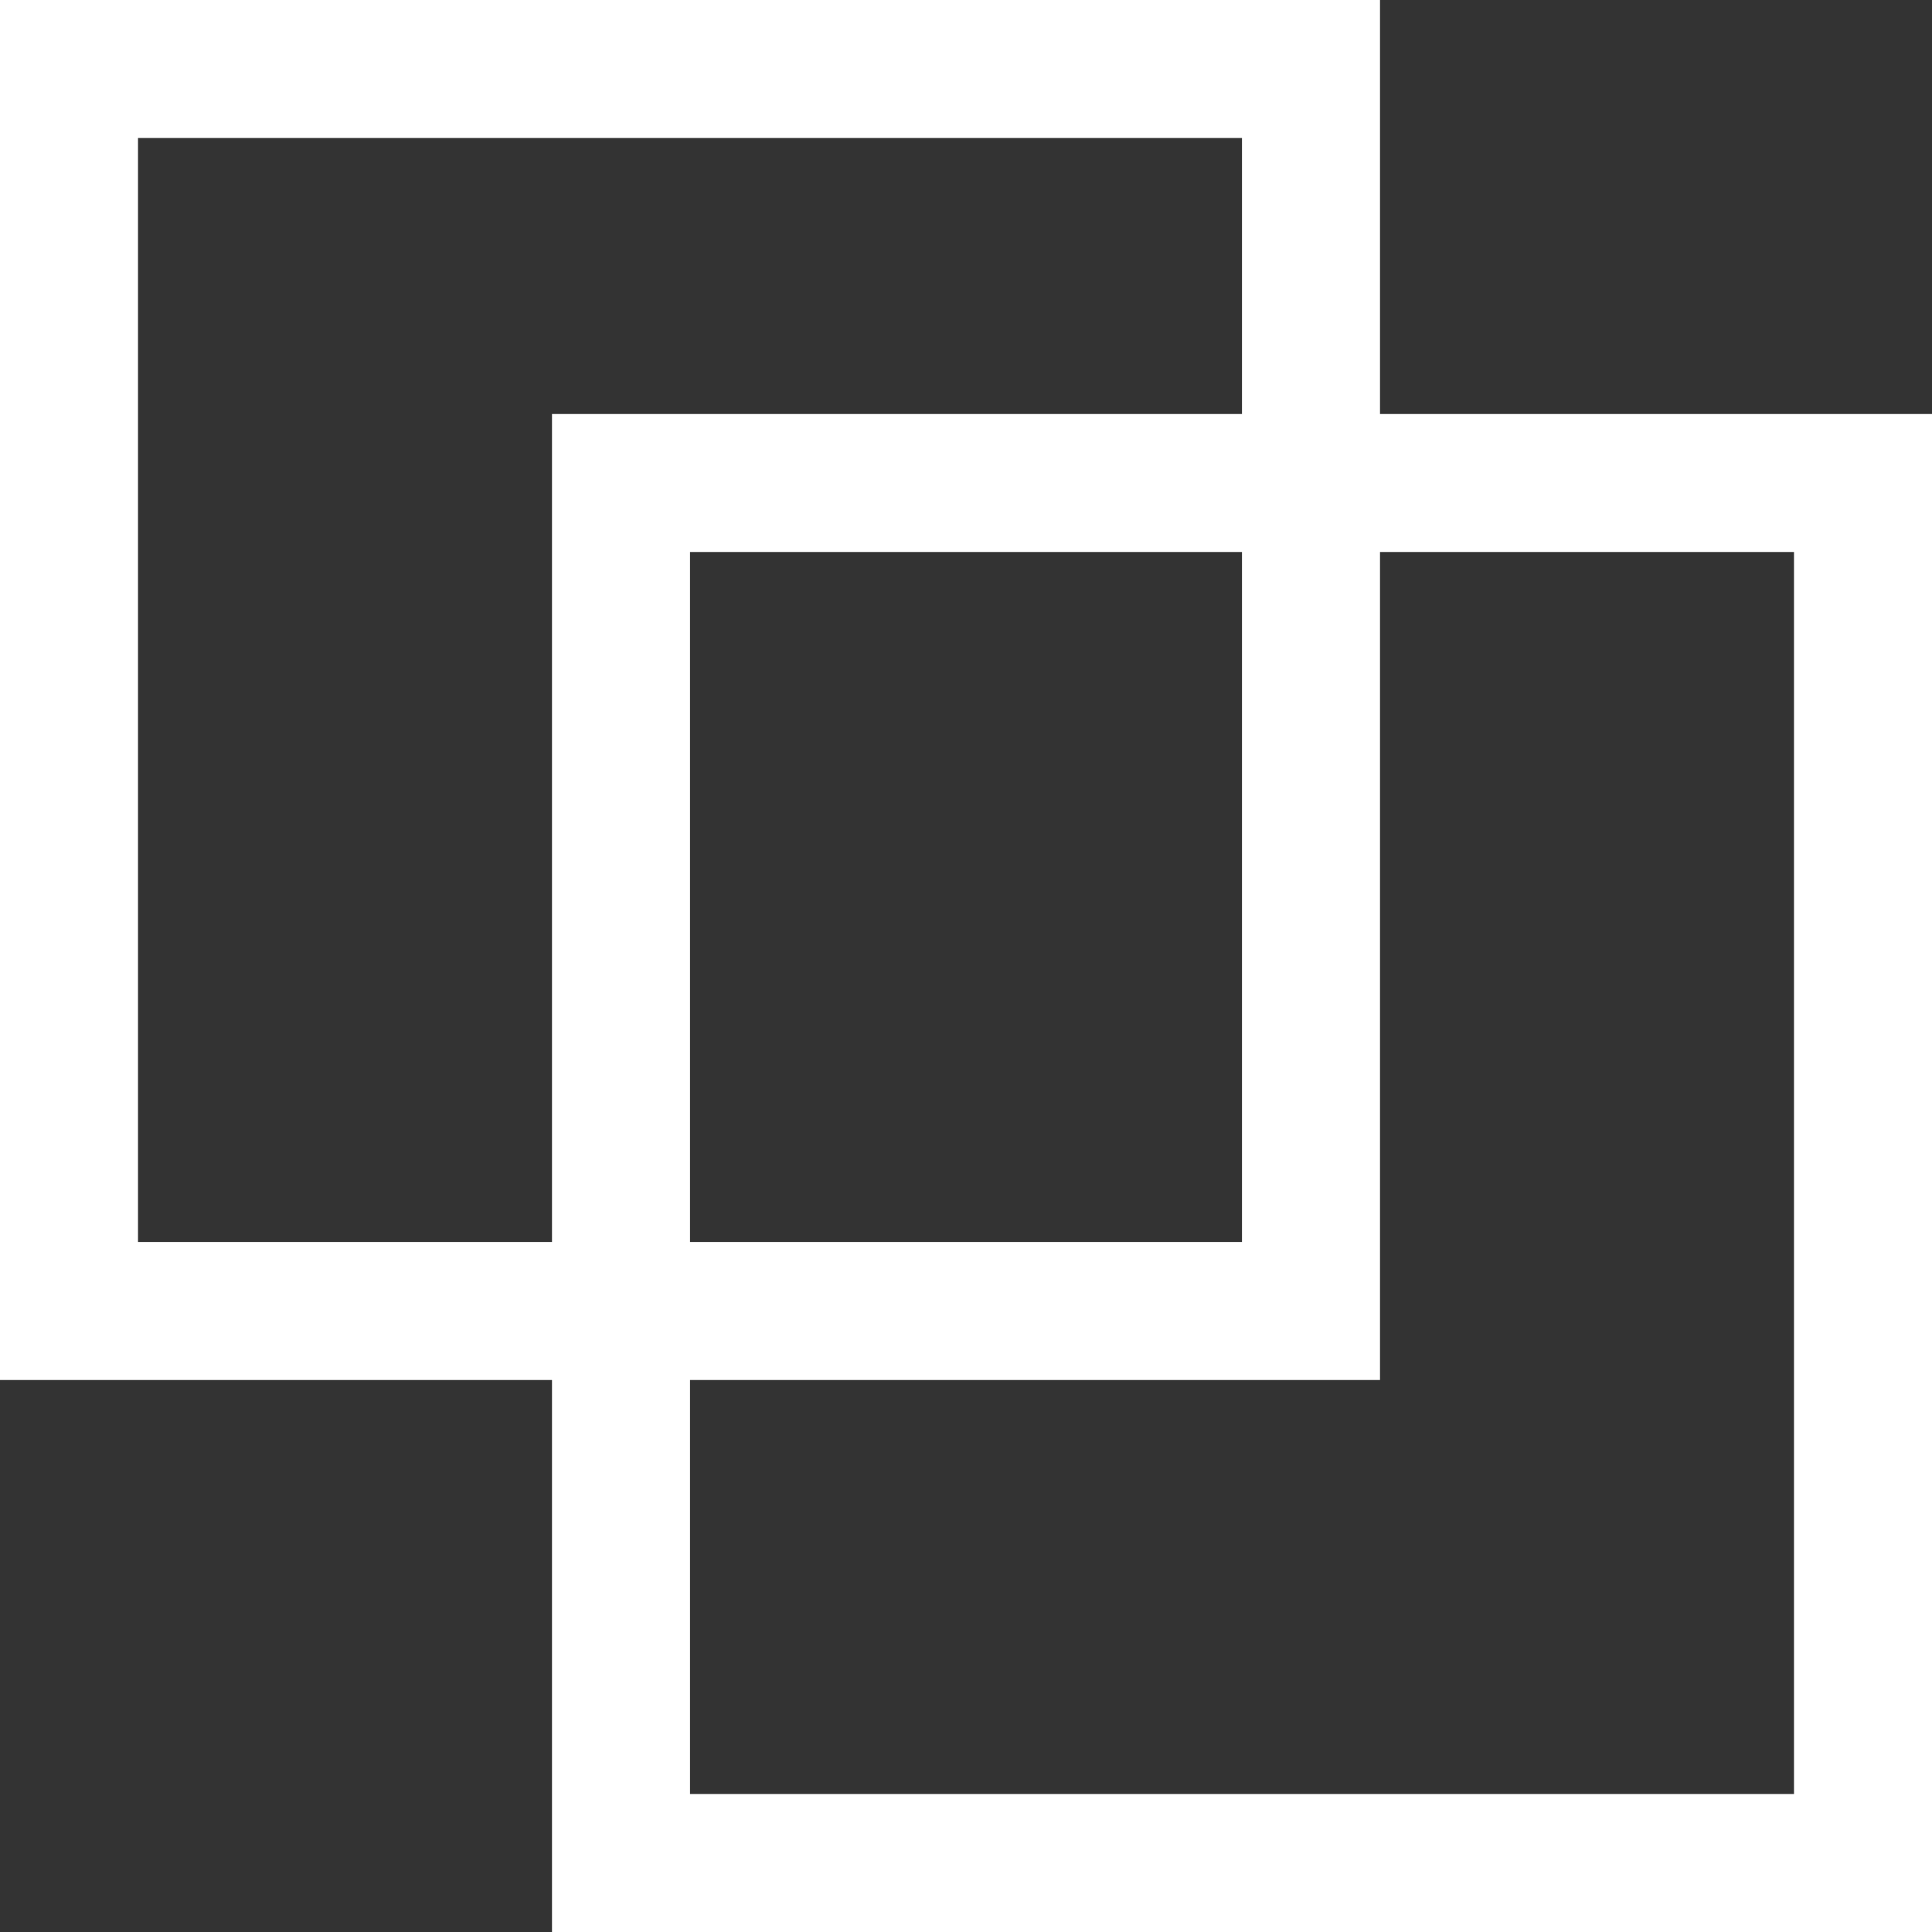 <svg xmlns="http://www.w3.org/2000/svg" width="14" height="14" viewBox="0 0 14 14">
  <rect x="0" y="0" width="14" height="14" fill="#333333" stroke="none"/>
  <g id="グループ_24515" data-name="グループ 24515" transform="translate(-1296 -6333)">
    <g id="長方形_28873" data-name="長方形 28873" transform="translate(1296 6333)" fill="none" stroke="#fff" stroke-width="1">
      <rect width="10" height="10" stroke="none"/>
      <rect x="0.5" y="0.5" width="9" height="9" fill="none"/>
    </g>
    <g id="長方形_28874" data-name="長方形 28874" transform="translate(1300 6336)" fill="none" stroke="#fff" stroke-width="1">
      <rect width="10" height="11" stroke="none"/>
      <rect x="0.5" y="0.5" width="9" height="10" fill="none"/>
    </g>
  </g>
</svg>
